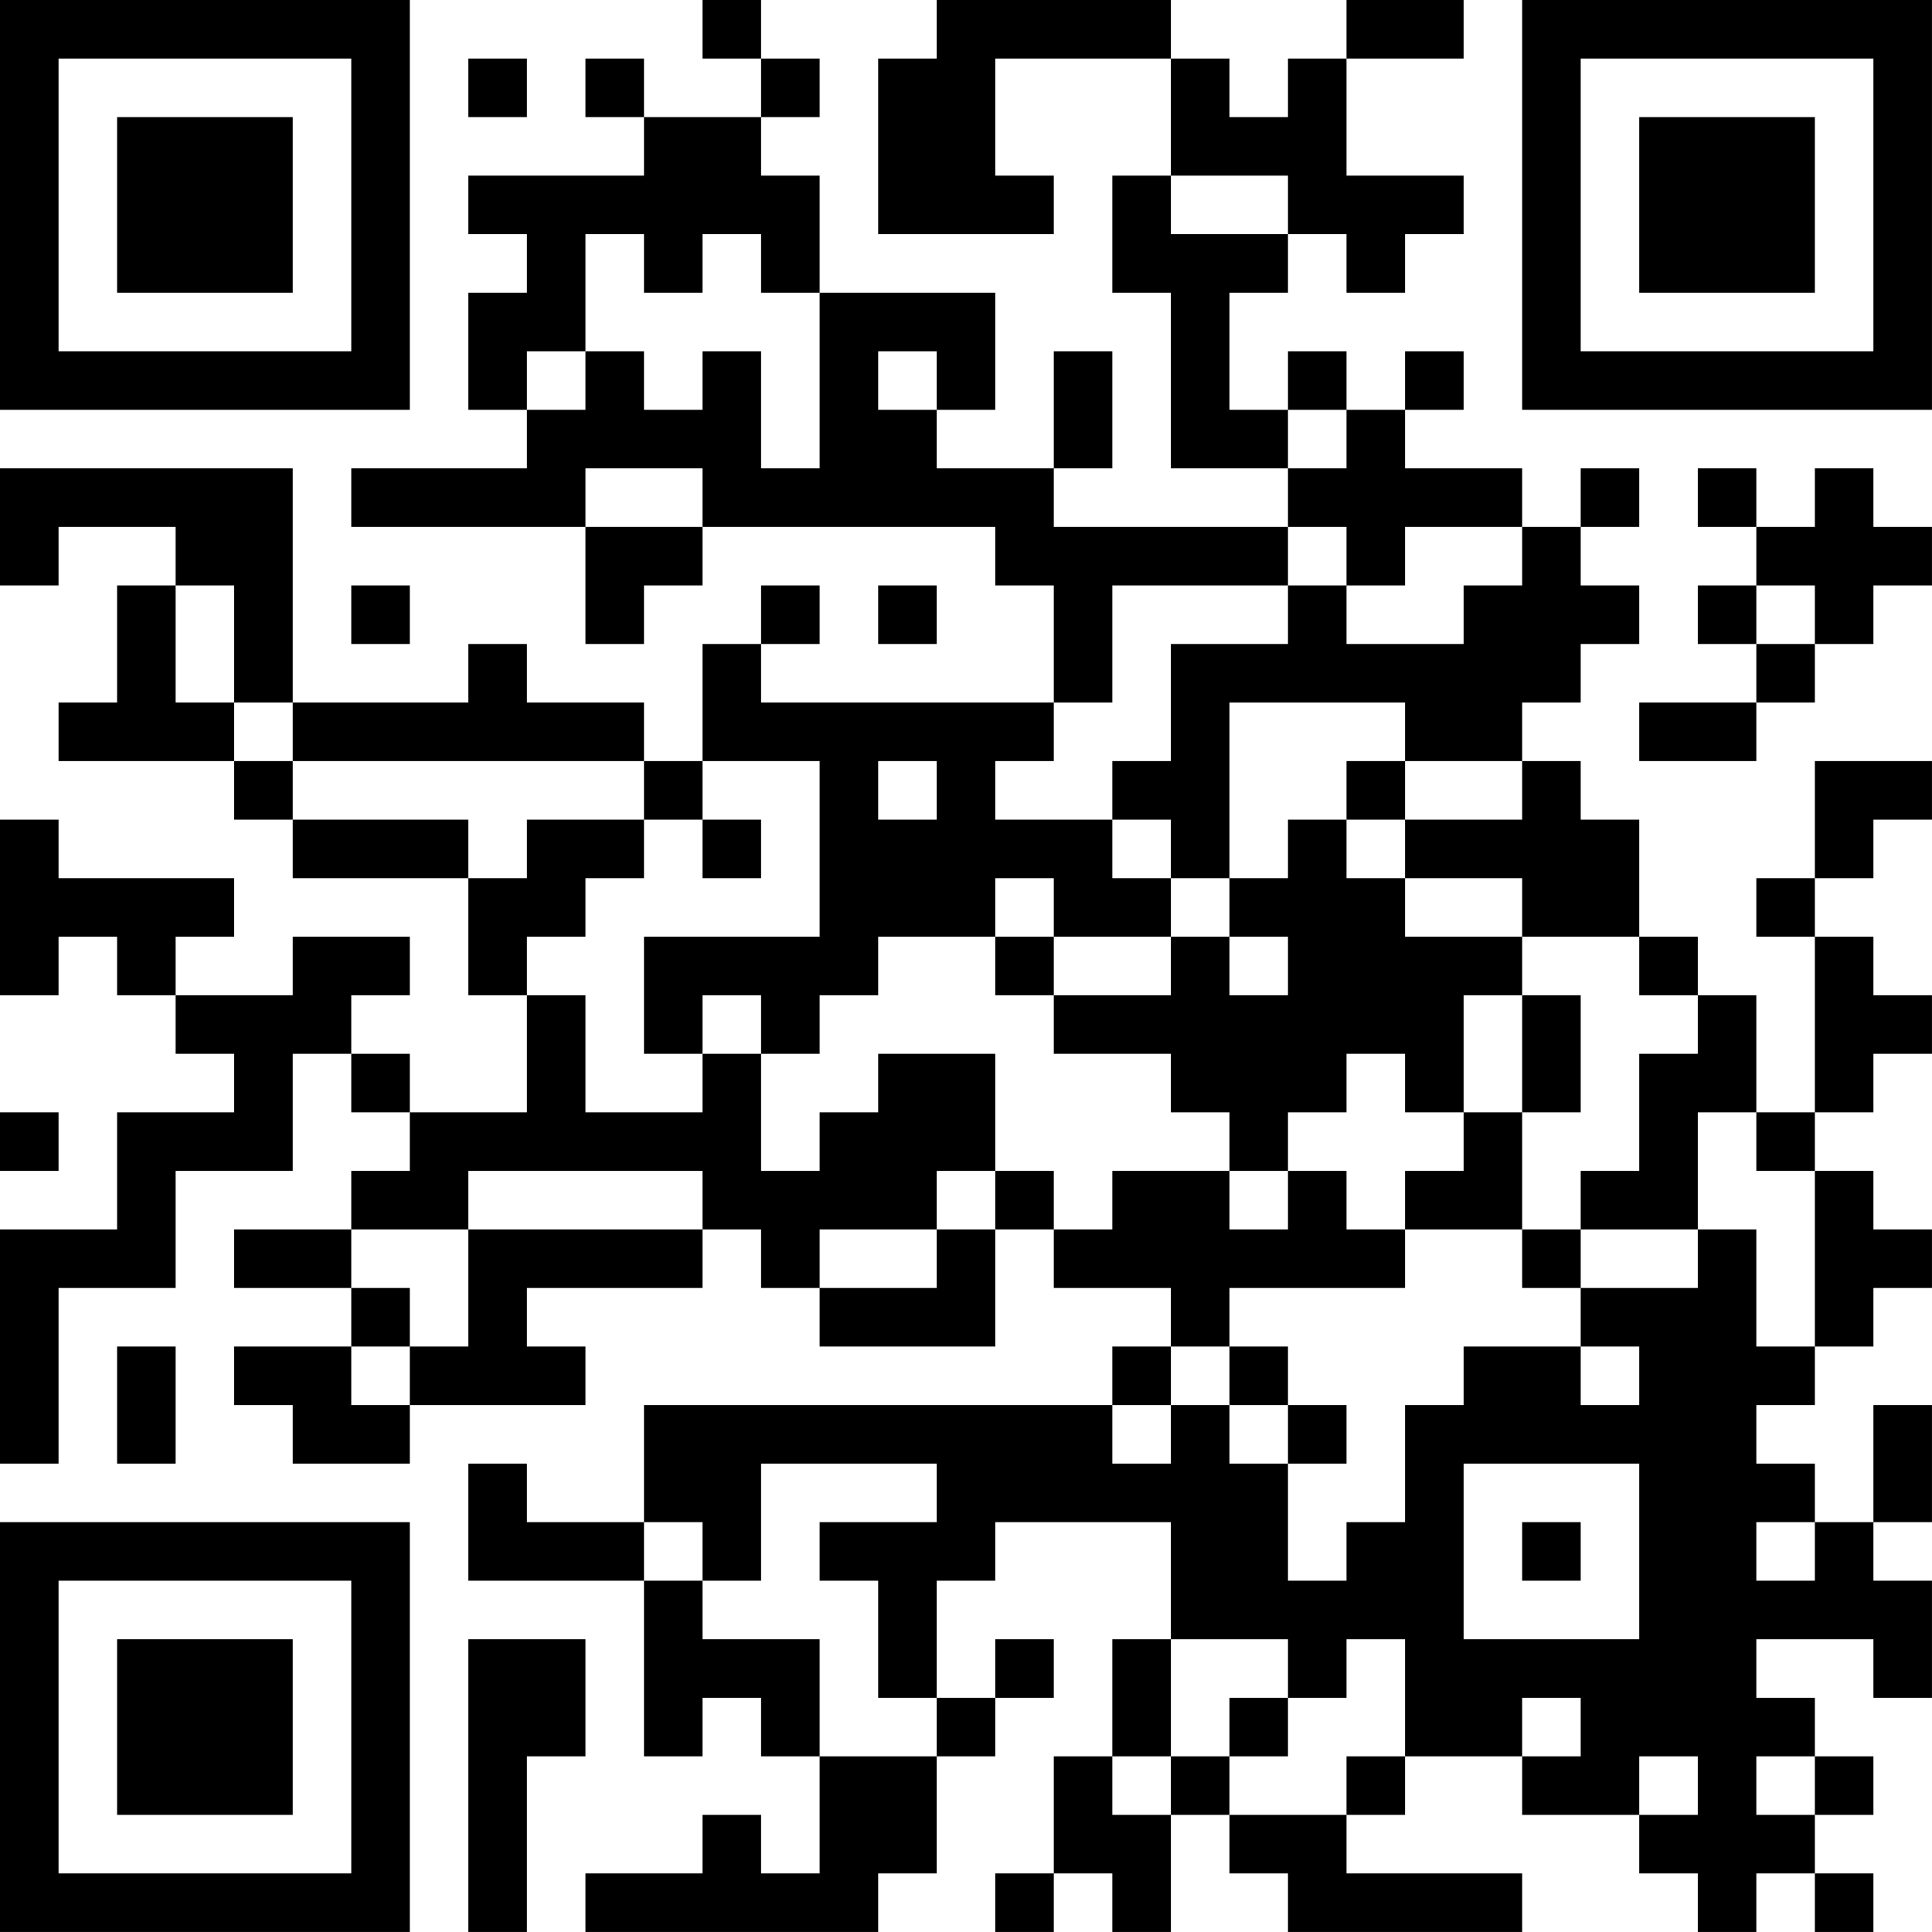 <?xml version="1.0" encoding="UTF-8"?>
<svg xmlns="http://www.w3.org/2000/svg" version="1.1" width="400" height="400" viewBox="0 0 400 400"><rect x="0" y="0" width="400" height="400" fill="#ffffff"/><g transform="scale(12.121)"><g transform="translate(0,0)"><path fill-rule="evenodd" d="M12 0L12 1L13 1L13 2L11 2L11 1L10 1L10 2L11 2L11 3L8 3L8 4L9 4L9 5L8 5L8 7L9 7L9 8L6 8L6 9L10 9L10 11L11 11L11 10L12 10L12 9L17 9L17 10L18 10L18 12L13 12L13 11L14 11L14 10L13 10L13 11L12 11L12 13L11 13L11 12L9 12L9 11L8 11L8 12L5 12L5 8L0 8L0 10L1 10L1 9L3 9L3 10L2 10L2 12L1 12L1 13L4 13L4 14L5 14L5 15L8 15L8 17L9 17L9 19L7 19L7 18L6 18L6 17L7 17L7 16L5 16L5 17L3 17L3 16L4 16L4 15L1 15L1 14L0 14L0 17L1 17L1 16L2 16L2 17L3 17L3 18L4 18L4 19L2 19L2 21L0 21L0 25L1 25L1 22L3 22L3 20L5 20L5 18L6 18L6 19L7 19L7 20L6 20L6 21L4 21L4 22L6 22L6 23L4 23L4 24L5 24L5 25L7 25L7 24L10 24L10 23L9 23L9 22L12 22L12 21L13 21L13 22L14 22L14 23L17 23L17 21L18 21L18 22L20 22L20 23L19 23L19 24L11 24L11 26L9 26L9 25L8 25L8 27L11 27L11 30L12 30L12 29L13 29L13 30L14 30L14 32L13 32L13 31L12 31L12 32L10 32L10 33L15 33L15 32L16 32L16 30L17 30L17 29L18 29L18 28L17 28L17 29L16 29L16 27L17 27L17 26L20 26L20 28L19 28L19 30L18 30L18 32L17 32L17 33L18 33L18 32L19 32L19 33L20 33L20 31L21 31L21 32L22 32L22 33L26 33L26 32L23 32L23 31L24 31L24 30L26 30L26 31L28 31L28 32L29 32L29 33L30 33L30 32L31 32L31 33L32 33L32 32L31 32L31 31L32 31L32 30L31 30L31 29L30 29L30 28L32 28L32 29L33 29L33 27L32 27L32 26L33 26L33 24L32 24L32 26L31 26L31 25L30 25L30 24L31 24L31 23L32 23L32 22L33 22L33 21L32 21L32 20L31 20L31 19L32 19L32 18L33 18L33 17L32 17L32 16L31 16L31 15L32 15L32 14L33 14L33 13L31 13L31 15L30 15L30 16L31 16L31 19L30 19L30 17L29 17L29 16L28 16L28 14L27 14L27 13L26 13L26 12L27 12L27 11L28 11L28 10L27 10L27 9L28 9L28 8L27 8L27 9L26 9L26 8L24 8L24 7L25 7L25 6L24 6L24 7L23 7L23 6L22 6L22 7L21 7L21 5L22 5L22 4L23 4L23 5L24 5L24 4L25 4L25 3L23 3L23 1L25 1L25 0L23 0L23 1L22 1L22 2L21 2L21 1L20 1L20 0L16 0L16 1L15 1L15 4L18 4L18 3L17 3L17 1L20 1L20 3L19 3L19 5L20 5L20 8L22 8L22 9L18 9L18 8L19 8L19 6L18 6L18 8L16 8L16 7L17 7L17 5L14 5L14 3L13 3L13 2L14 2L14 1L13 1L13 0ZM8 1L8 2L9 2L9 1ZM20 3L20 4L22 4L22 3ZM10 4L10 6L9 6L9 7L10 7L10 6L11 6L11 7L12 7L12 6L13 6L13 8L14 8L14 5L13 5L13 4L12 4L12 5L11 5L11 4ZM15 6L15 7L16 7L16 6ZM22 7L22 8L23 8L23 7ZM10 8L10 9L12 9L12 8ZM29 8L29 9L30 9L30 10L29 10L29 11L30 11L30 12L28 12L28 13L30 13L30 12L31 12L31 11L32 11L32 10L33 10L33 9L32 9L32 8L31 8L31 9L30 9L30 8ZM22 9L22 10L19 10L19 12L18 12L18 13L17 13L17 14L19 14L19 15L20 15L20 16L18 16L18 15L17 15L17 16L15 16L15 17L14 17L14 18L13 18L13 17L12 17L12 18L11 18L11 16L14 16L14 13L12 13L12 14L11 14L11 13L5 13L5 12L4 12L4 10L3 10L3 12L4 12L4 13L5 13L5 14L8 14L8 15L9 15L9 14L11 14L11 15L10 15L10 16L9 16L9 17L10 17L10 19L12 19L12 18L13 18L13 20L14 20L14 19L15 19L15 18L17 18L17 20L16 20L16 21L14 21L14 22L16 22L16 21L17 21L17 20L18 20L18 21L19 21L19 20L21 20L21 21L22 21L22 20L23 20L23 21L24 21L24 22L21 22L21 23L20 23L20 24L19 24L19 25L20 25L20 24L21 24L21 25L22 25L22 27L23 27L23 26L24 26L24 24L25 24L25 23L27 23L27 24L28 24L28 23L27 23L27 22L29 22L29 21L30 21L30 23L31 23L31 20L30 20L30 19L29 19L29 21L27 21L27 20L28 20L28 18L29 18L29 17L28 17L28 16L26 16L26 15L24 15L24 14L26 14L26 13L24 13L24 12L21 12L21 15L20 15L20 14L19 14L19 13L20 13L20 11L22 11L22 10L23 10L23 11L25 11L25 10L26 10L26 9L24 9L24 10L23 10L23 9ZM6 10L6 11L7 11L7 10ZM15 10L15 11L16 11L16 10ZM30 10L30 11L31 11L31 10ZM15 13L15 14L16 14L16 13ZM23 13L23 14L22 14L22 15L21 15L21 16L20 16L20 17L18 17L18 16L17 16L17 17L18 17L18 18L20 18L20 19L21 19L21 20L22 20L22 19L23 19L23 18L24 18L24 19L25 19L25 20L24 20L24 21L26 21L26 22L27 22L27 21L26 21L26 19L27 19L27 17L26 17L26 16L24 16L24 15L23 15L23 14L24 14L24 13ZM12 14L12 15L13 15L13 14ZM21 16L21 17L22 17L22 16ZM25 17L25 19L26 19L26 17ZM0 19L0 20L1 20L1 19ZM8 20L8 21L6 21L6 22L7 22L7 23L6 23L6 24L7 24L7 23L8 23L8 21L12 21L12 20ZM2 23L2 25L3 25L3 23ZM21 23L21 24L22 24L22 25L23 25L23 24L22 24L22 23ZM13 25L13 27L12 27L12 26L11 26L11 27L12 27L12 28L14 28L14 30L16 30L16 29L15 29L15 27L14 27L14 26L16 26L16 25ZM25 25L25 28L28 28L28 25ZM26 26L26 27L27 27L27 26ZM30 26L30 27L31 27L31 26ZM8 28L8 33L9 33L9 30L10 30L10 28ZM20 28L20 30L19 30L19 31L20 31L20 30L21 30L21 31L23 31L23 30L24 30L24 28L23 28L23 29L22 29L22 28ZM21 29L21 30L22 30L22 29ZM26 29L26 30L27 30L27 29ZM28 30L28 31L29 31L29 30ZM30 30L30 31L31 31L31 30ZM0 0L0 7L7 7L7 0ZM1 1L1 6L6 6L6 1ZM2 2L2 5L5 5L5 2ZM26 0L26 7L33 7L33 0ZM27 1L27 6L32 6L32 1ZM28 2L28 5L31 5L31 2ZM0 26L0 33L7 33L7 26ZM1 27L1 32L6 32L6 27ZM2 28L2 31L5 31L5 28Z" fill="#000000"/></g></g></svg>
